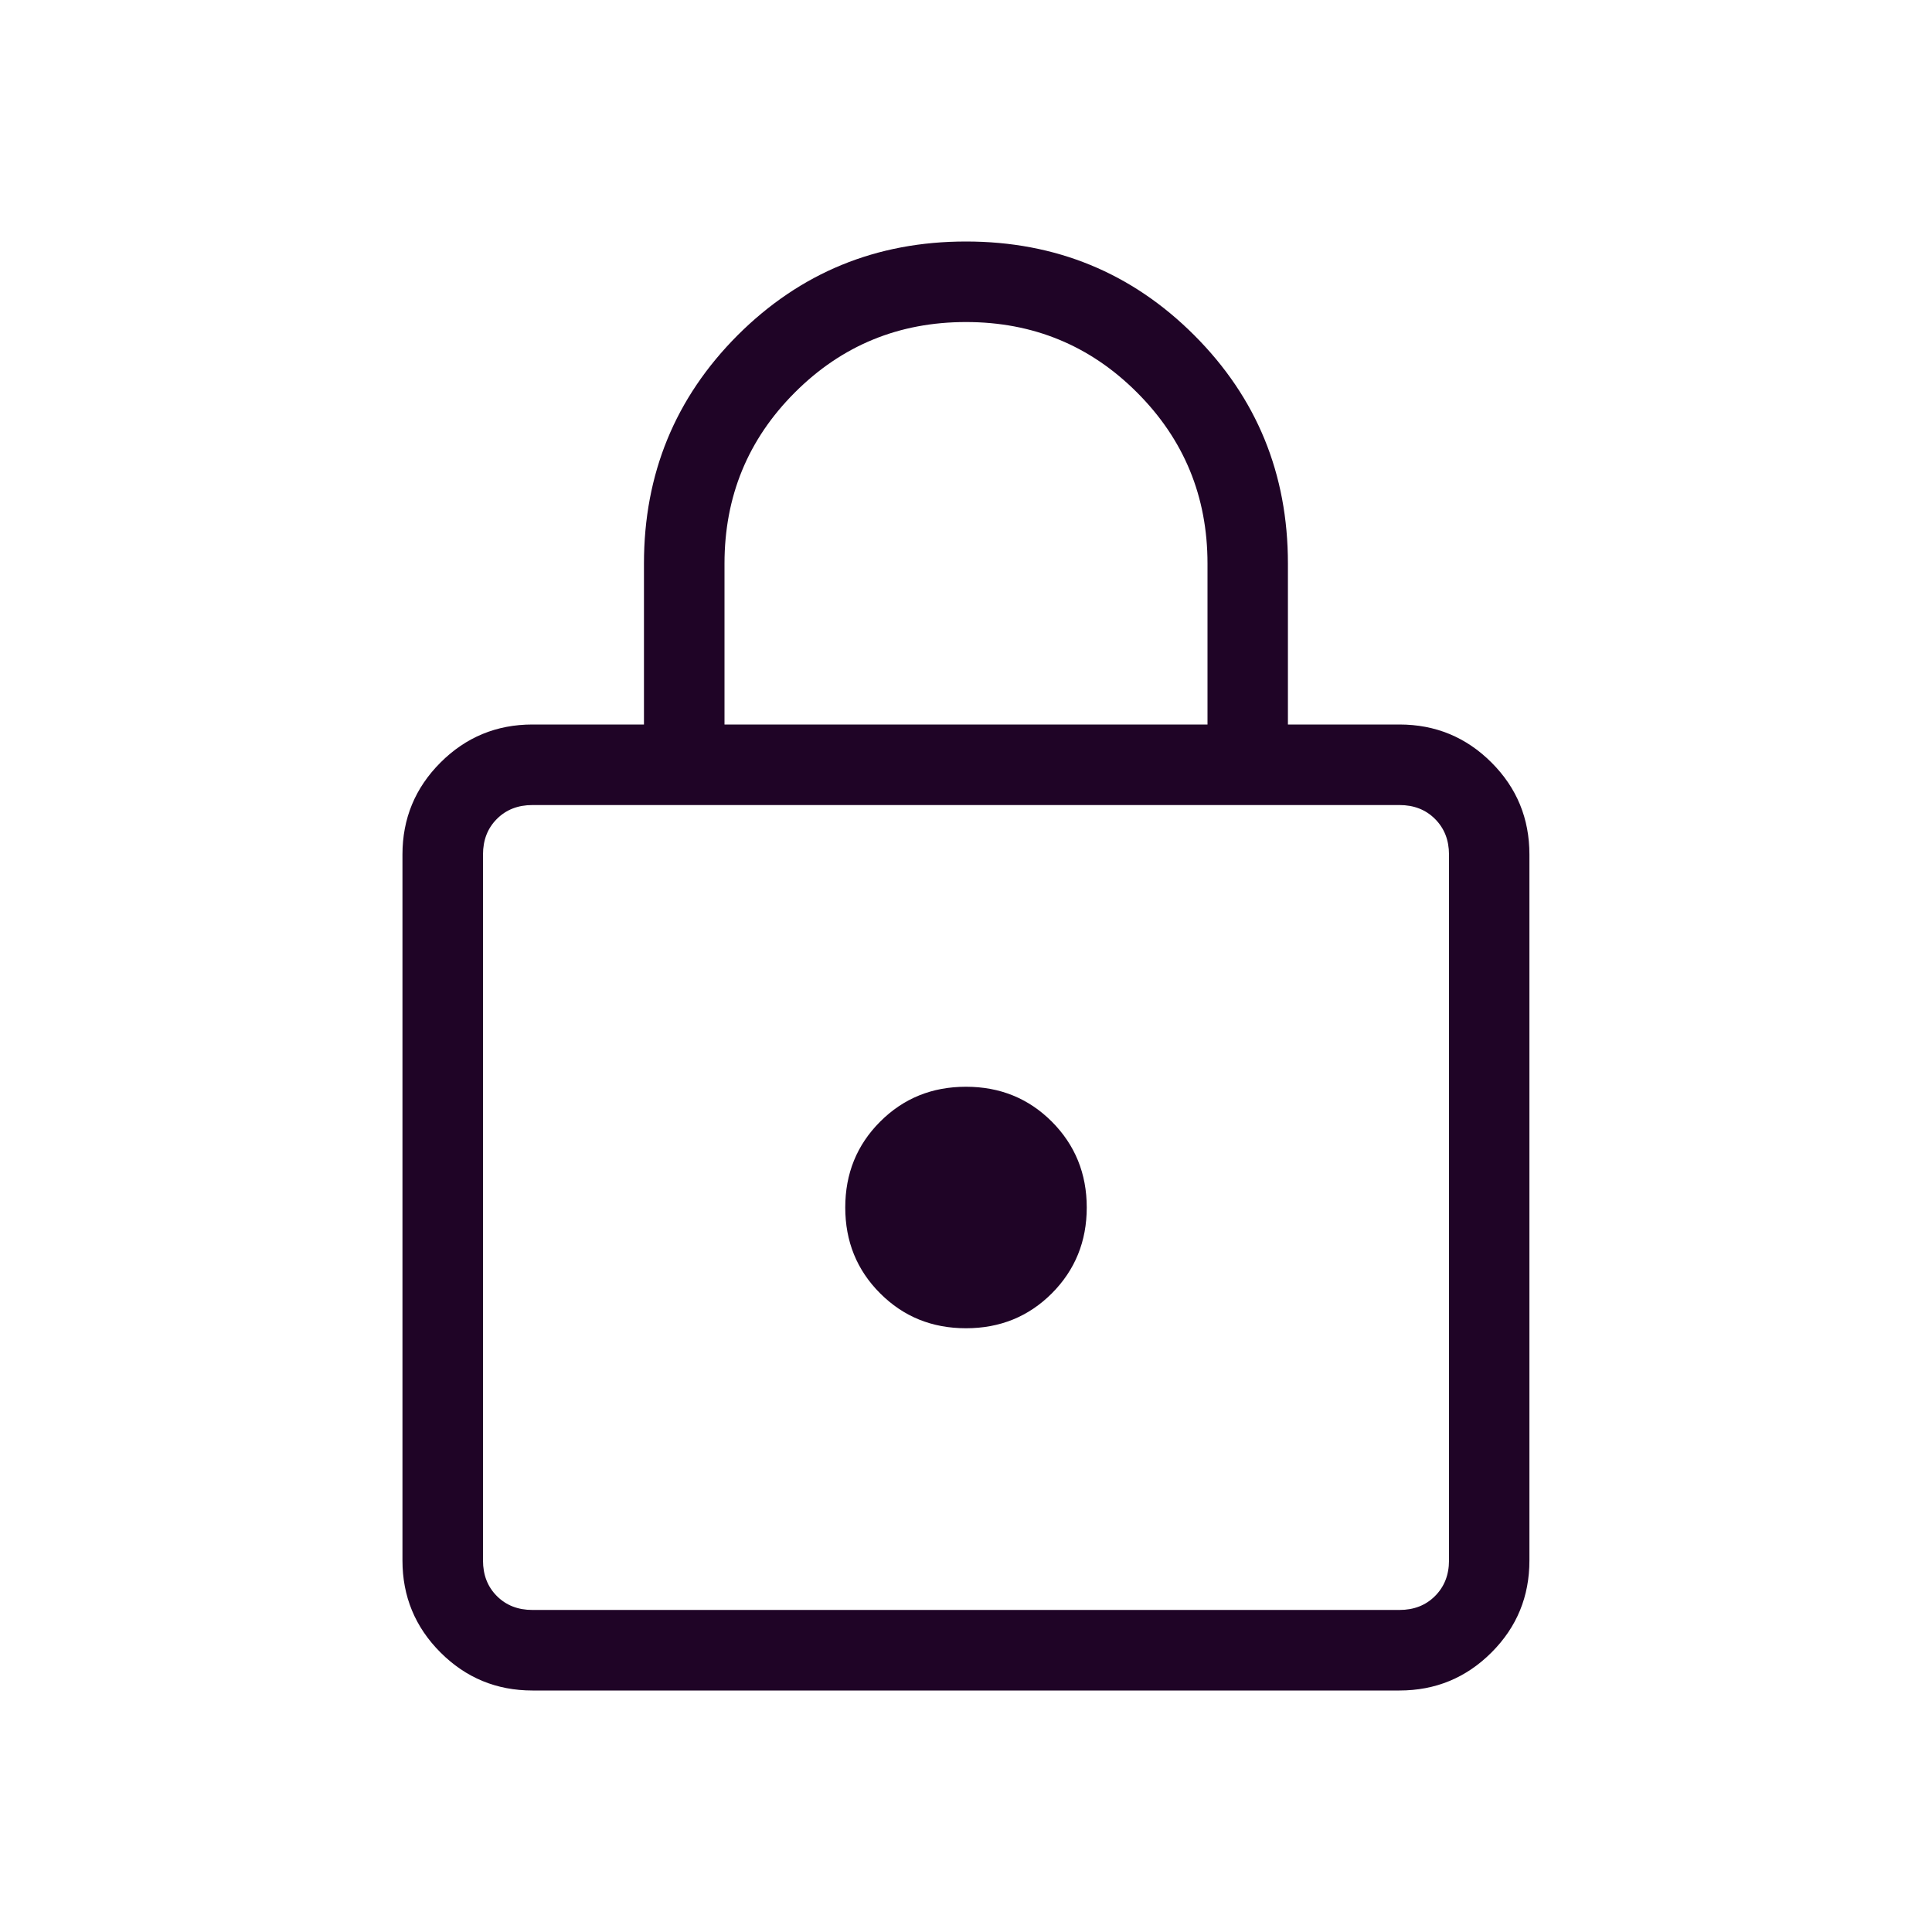 <svg xmlns="http://www.w3.org/2000/svg" fill="none" viewBox="0 0 16 16" height="16" width="16">
<g id="lock_200">
<mask height="16" width="16" y="0" x="0" maskUnits="userSpaceOnUse" style="mask-type:alpha" id="mask0_7564_57217">
<rect fill="#D9D9D9" height="16" width="16" id="Bounding box"></rect>
</mask>
<g mask="url(#mask0_7564_57217)">
<path fill="#1F0426" d="M4.41 14C4.112 14 3.858 13.895 3.648 13.685C3.438 13.475 3.333 13.221 3.333 12.923V7.077C3.333 6.779 3.438 6.525 3.648 6.315C3.858 6.105 4.112 6 4.41 6H5.333V4.667C5.333 3.924 5.592 3.294 6.109 2.776C6.627 2.259 7.257 2 8 2C8.742 2 9.373 2.259 9.89 2.776C10.408 3.294 10.666 3.924 10.666 4.667V6H11.589C11.888 6 12.142 6.105 12.352 6.315C12.562 6.525 12.666 6.779 12.666 7.077V12.923C12.666 13.221 12.562 13.475 12.352 13.685C12.142 13.895 11.888 14 11.589 14H4.41ZM4.41 13.333H11.589C11.709 13.333 11.807 13.295 11.884 13.218C11.961 13.141 12 13.043 12 12.923V7.077C12 6.957 11.961 6.859 11.884 6.782C11.807 6.705 11.709 6.667 11.589 6.667H4.41C4.29 6.667 4.192 6.705 4.115 6.782C4.038 6.859 4 6.957 4 7.077V12.923C4 13.043 4.038 13.141 4.115 13.218C4.192 13.295 4.29 13.333 4.41 13.333ZM8 11C8.281 11 8.518 10.904 8.711 10.711C8.903 10.518 9 10.281 9 10C9 9.719 8.903 9.482 8.711 9.289C8.518 9.096 8.281 9 8 9C7.718 9 7.482 9.096 7.289 9.289C7.096 9.482 7 9.719 7 10C7 10.281 7.096 10.518 7.289 10.711C7.482 10.904 7.718 11 8 11ZM6 6H10V4.667C10 4.111 9.805 3.639 9.416 3.25C9.027 2.861 8.555 2.667 8 2.667C7.444 2.667 6.972 2.861 6.583 3.25C6.194 3.639 6 4.111 6 4.667V6Z" id="path"></path>
</g>
</g>
</svg>
